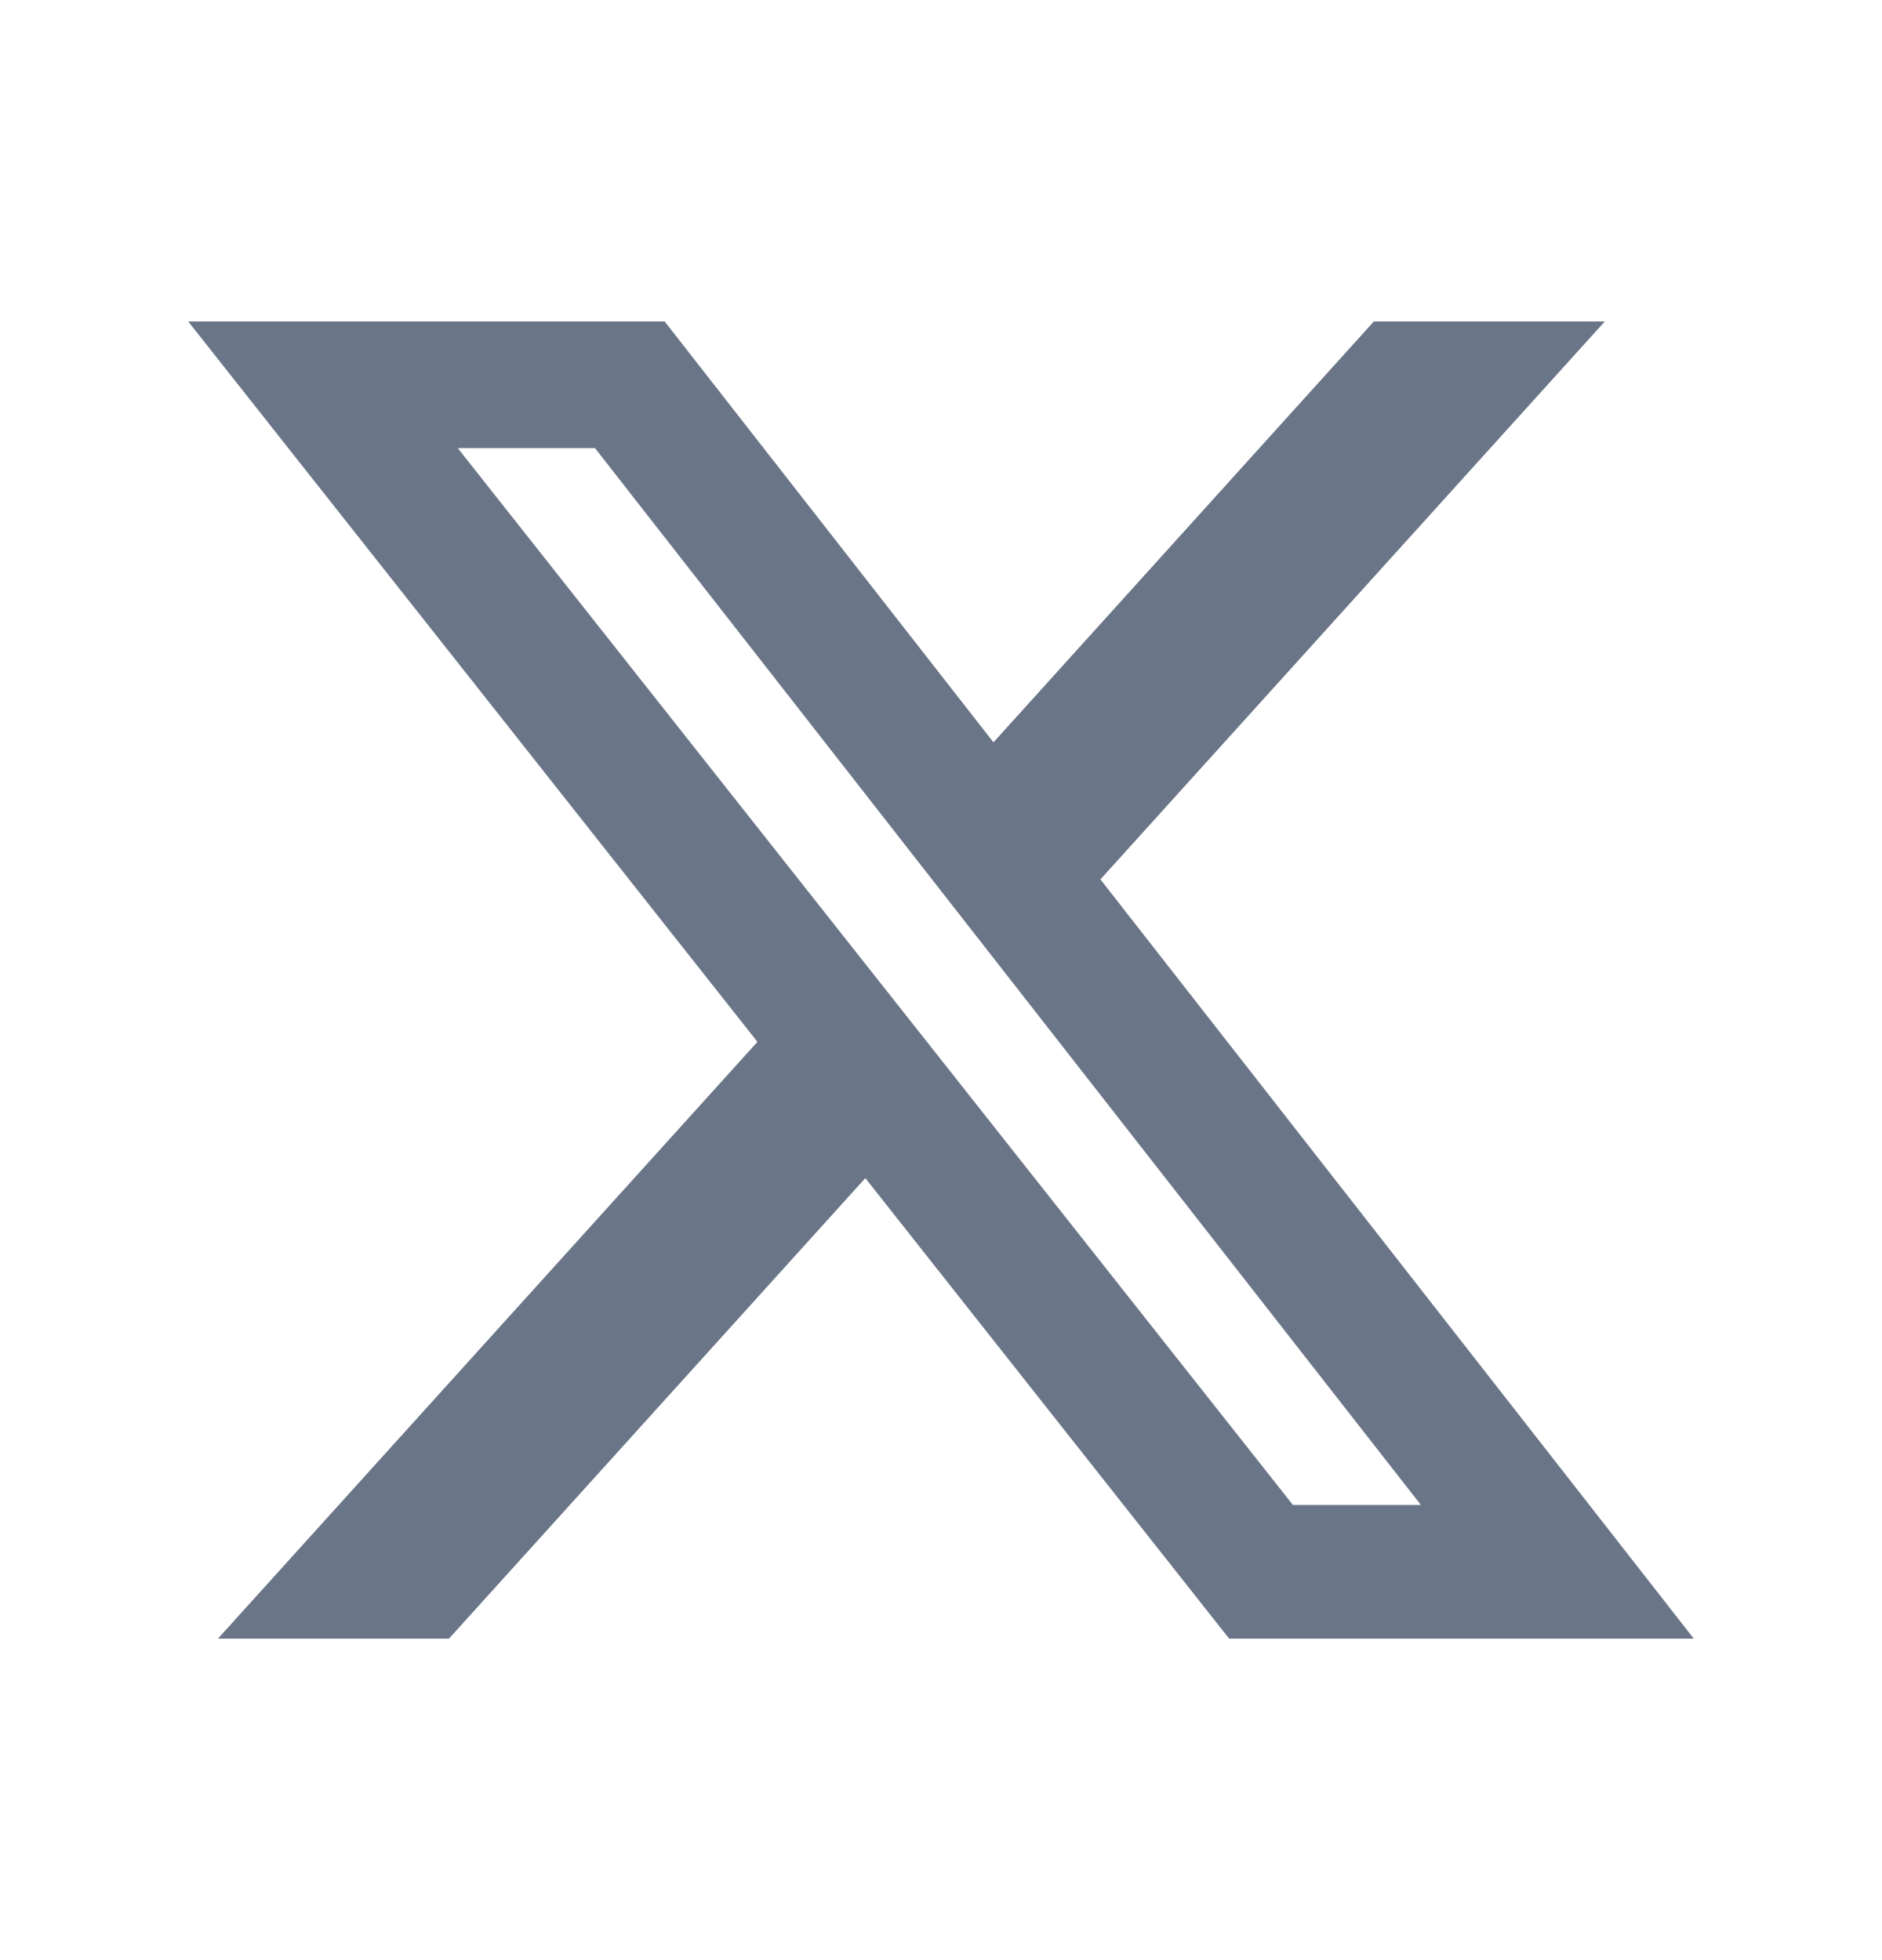 <svg width="24" height="25" viewBox="0 0 24 25" fill="none" xmlns="http://www.w3.org/2000/svg">
<path d="M17.52 4.1H20.465L14.033 11.216L21.6 20.9H15.675L11.035 15.026L5.725 20.9H2.779L9.659 13.288L2.4 4.1H8.476L12.669 9.468L17.52 4.1ZM16.488 19.195H18.12L7.588 5.716H5.838L16.488 19.195Z" fill="#6A7587"/>
</svg>
